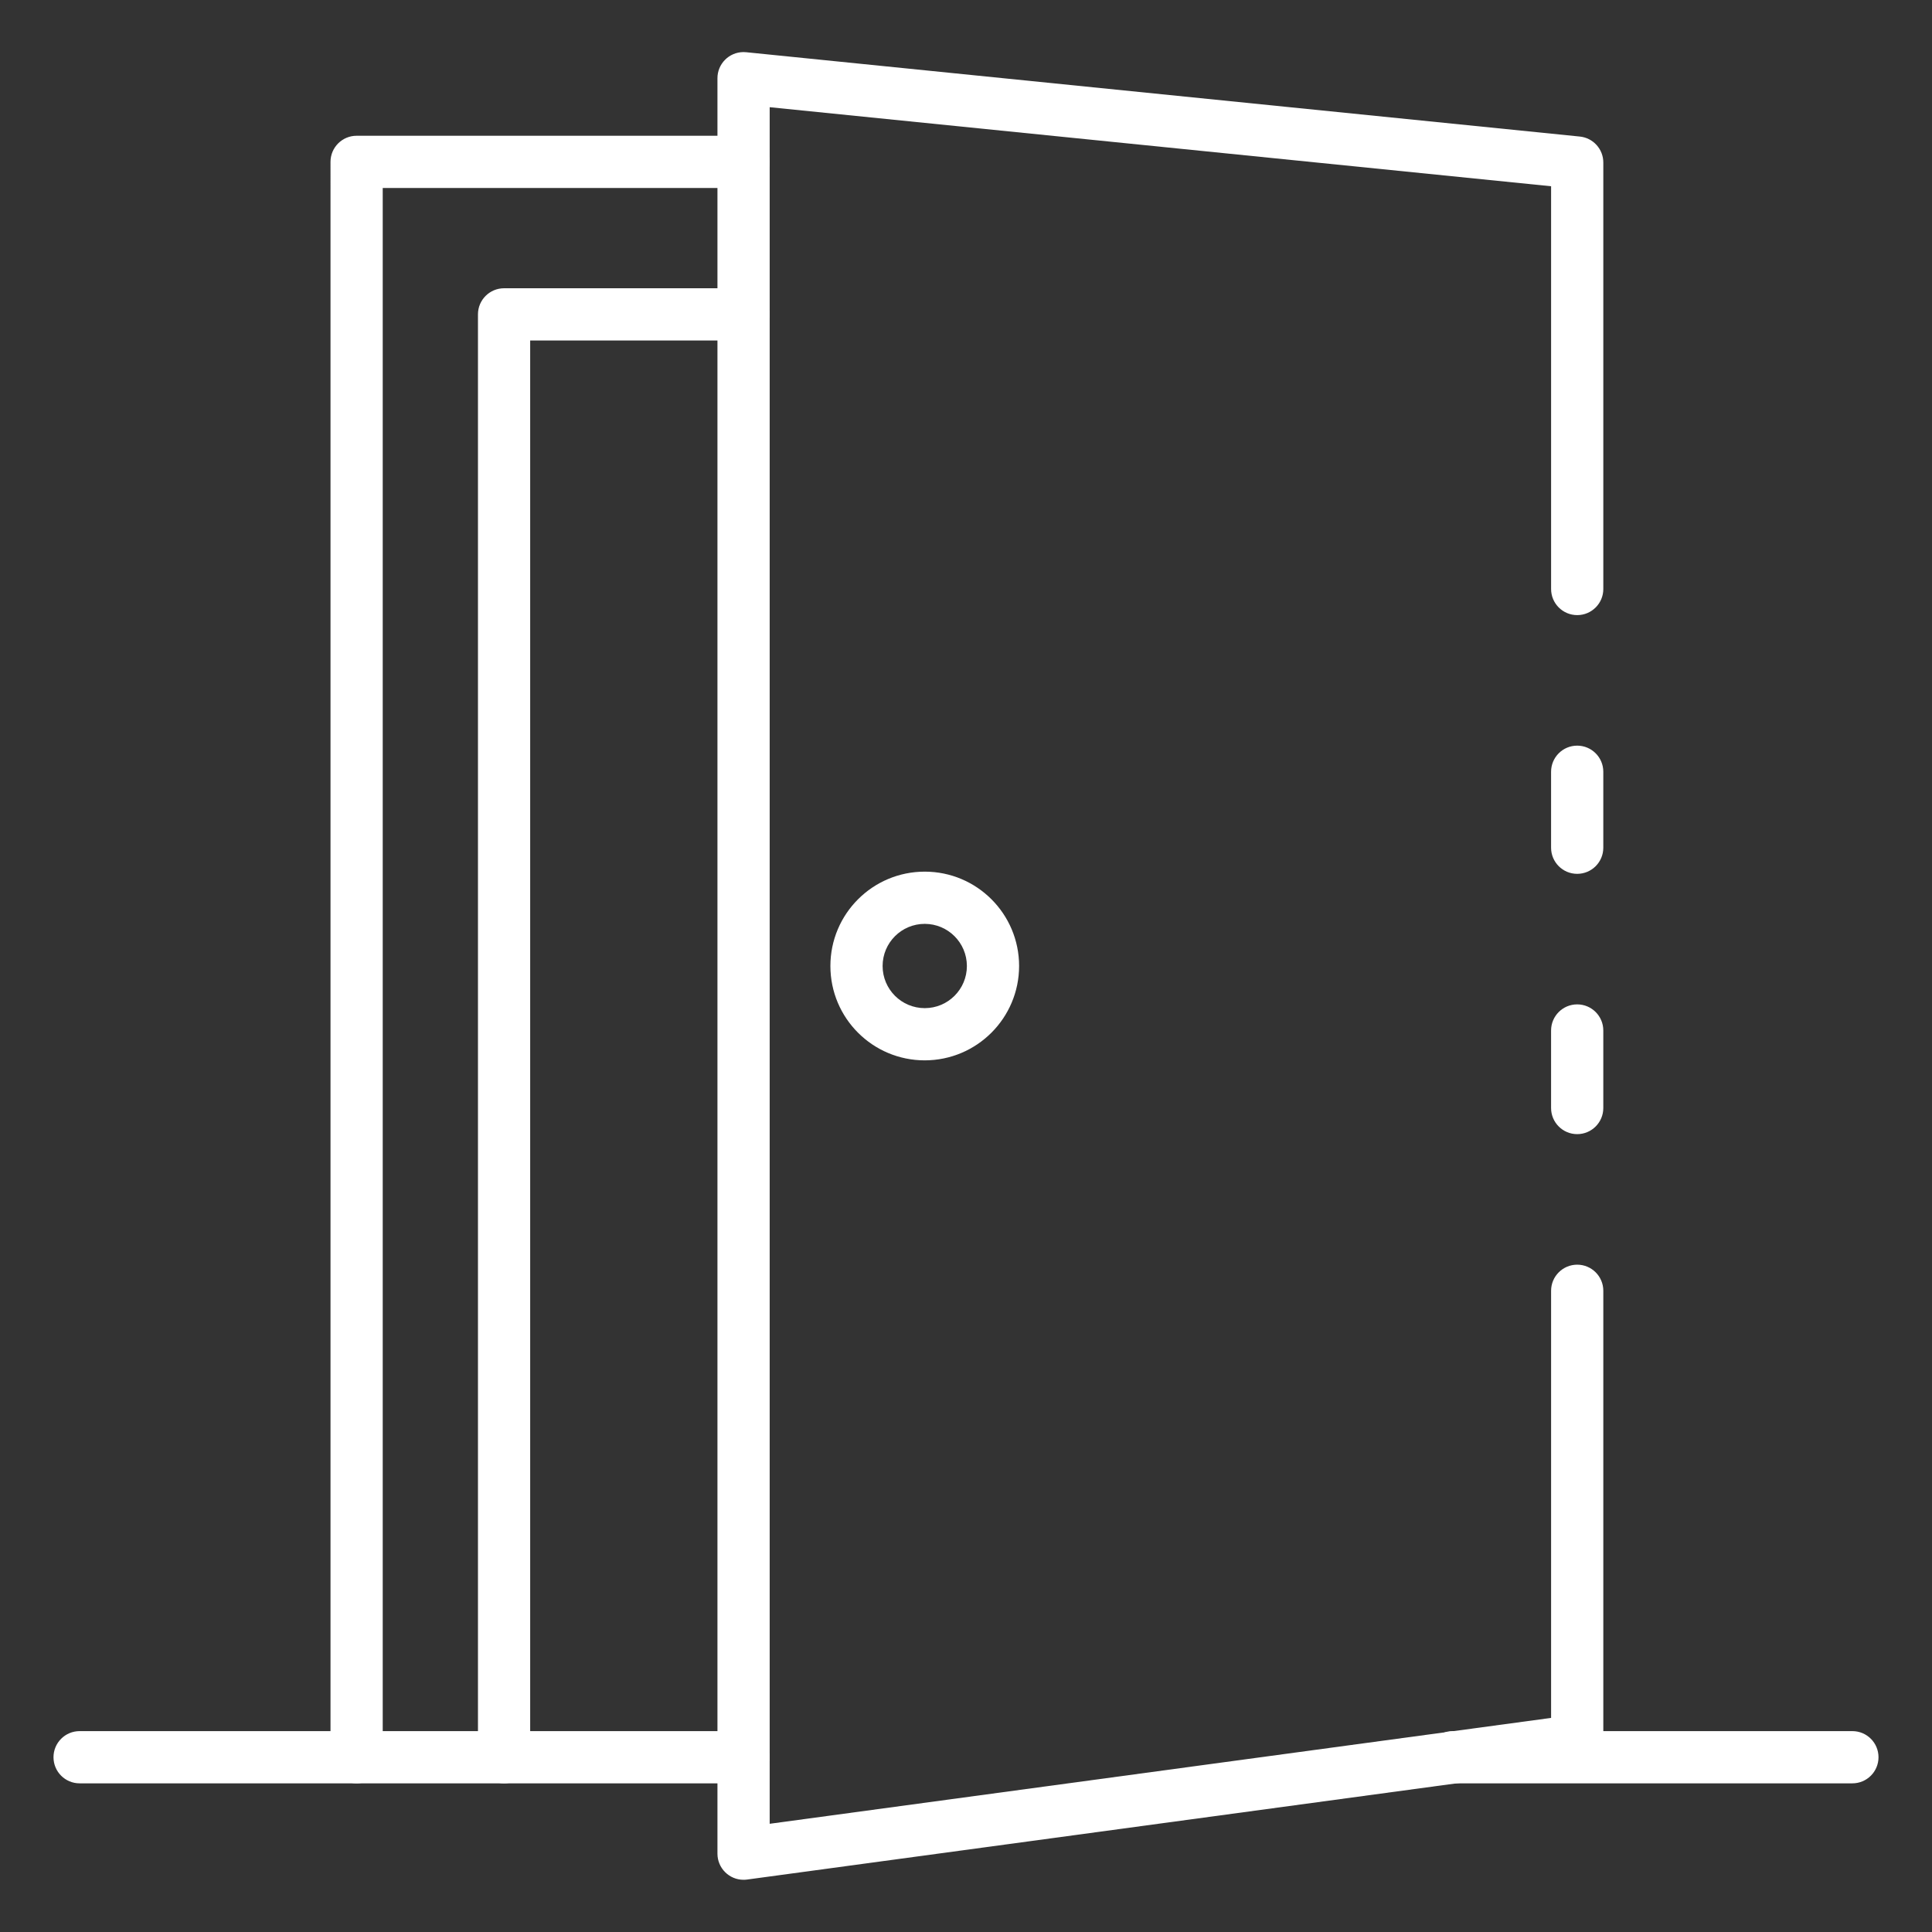 <?xml version="1.0" encoding="utf-8"?>
<!-- Generator: Adobe Illustrator 16.0.0, SVG Export Plug-In . SVG Version: 6.00 Build 0)  -->
<!DOCTYPE svg PUBLIC "-//W3C//DTD SVG 1.1//EN" "http://www.w3.org/Graphics/SVG/1.1/DTD/svg11.dtd">
<svg version="1.1" id="Icons" xmlns="http://www.w3.org/2000/svg" xmlns:xlink="http://www.w3.org/1999/xlink" x="0px" y="0px"
	 width="512px" height="512px" viewBox="0 0 512 512" enable-background="new 0 0 512 512" xml:space="preserve">
<rect x="0" y="0" width="512" height="512" fill="#333333" stroke="none"/>
<path fill="#FFFFFF" d="M417.971,300.558c-3.82,0-6.918-3.098-6.918-6.919V273.09c0-3.82,3.098-6.919,6.918-6.919
	c3.822,0,6.92,3.099,6.92,6.919v20.549C424.891,297.46,421.795,300.558,417.971,300.558z"/>
<path fill="#FFFFFF" d="M197.051,498.162c-3.82,0-6.919-3.098-6.919-6.919V20.757c-0.019-3.821,3.063-6.935,6.886-6.954
	c0.241-0.001,0.484,0.01,0.727,0.035l220.921,22.348c3.55,0.356,6.245,3.352,6.229,6.919v112.986c0,3.821-3.098,6.919-6.919,6.919
	s-6.919-3.098-6.919-6.919V49.359l-207.084-20.95v454.912l207.084-28.058V342.071c0-3.821,3.098-6.919,6.919-6.919
	s6.919,3.098,6.919,6.919v119.213c0,3.461-2.557,6.39-5.985,6.855L197.985,498.1C197.676,498.142,197.363,498.162,197.051,498.162
	L197.051,498.162z"/>
<path fill="#FFFFFF" d="M417.971,231.576c-3.82,0-6.918-3.098-6.918-6.919v-20.134c0-3.821,3.098-6.919,6.918-6.919
	c3.822,0,6.92,3.098,6.92,6.919v20.134C424.891,228.479,421.795,231.576,417.971,231.576z"/>
<path fill="#FFFFFF" d="M94.506,472.604c-3.82,0-6.919-3.098-6.919-6.919V42.897c0-3.821,3.099-6.919,6.919-6.919h102.538
	c3.821,0,6.919,3.098,6.919,6.919s-3.098,6.919-6.919,6.919h-95.619v415.868C101.425,469.506,98.327,472.604,94.506,472.604z"/>
<path fill="#FFFFFF" d="M133.584,472.604c-3.82,0-6.919-3.098-6.919-6.919V83.311c0-3.821,3.099-6.919,6.919-6.919h63.412
	c3.821,0,6.919,3.098,6.919,6.919s-3.098,6.919-6.919,6.919h-56.493v375.455C140.503,469.506,137.405,472.604,133.584,472.604z"/>
<path fill="#FFFFFF" d="M196.996,472.604H21.096c-3.821,0-6.919-3.098-6.919-6.919c0-3.82,3.098-6.919,6.919-6.919h175.899
	c3.821,0,6.919,3.099,6.919,6.919C203.915,469.506,200.817,472.604,196.996,472.604z"/>
<path fill="#FFFFFF" d="M490.904,472.604H384.989c-3.821,0-6.919-3.098-6.919-6.919c0-3.82,3.098-6.919,6.919-6.919h105.915
	c3.821,0,6.919,3.099,6.919,6.919C497.823,469.506,494.725,472.604,490.904,472.604z"/>
<path fill="#FFFFFF" d="M245.068,281.005c-13.811,0-25.005-11.194-25.005-25.005c0-13.81,11.194-25.005,25.005-25.005
	c13.81,0,25.005,11.195,25.005,25.005l0,0C270.057,269.805,258.872,280.99,245.068,281.005z M245.068,244.833
	c-6.167,0-11.167,5-11.167,11.167c0,6.168,5,11.167,11.167,11.167s11.167-4.999,11.167-11.167l0,0
	C256.227,249.836,251.232,244.84,245.068,244.833z"/>
</svg>
